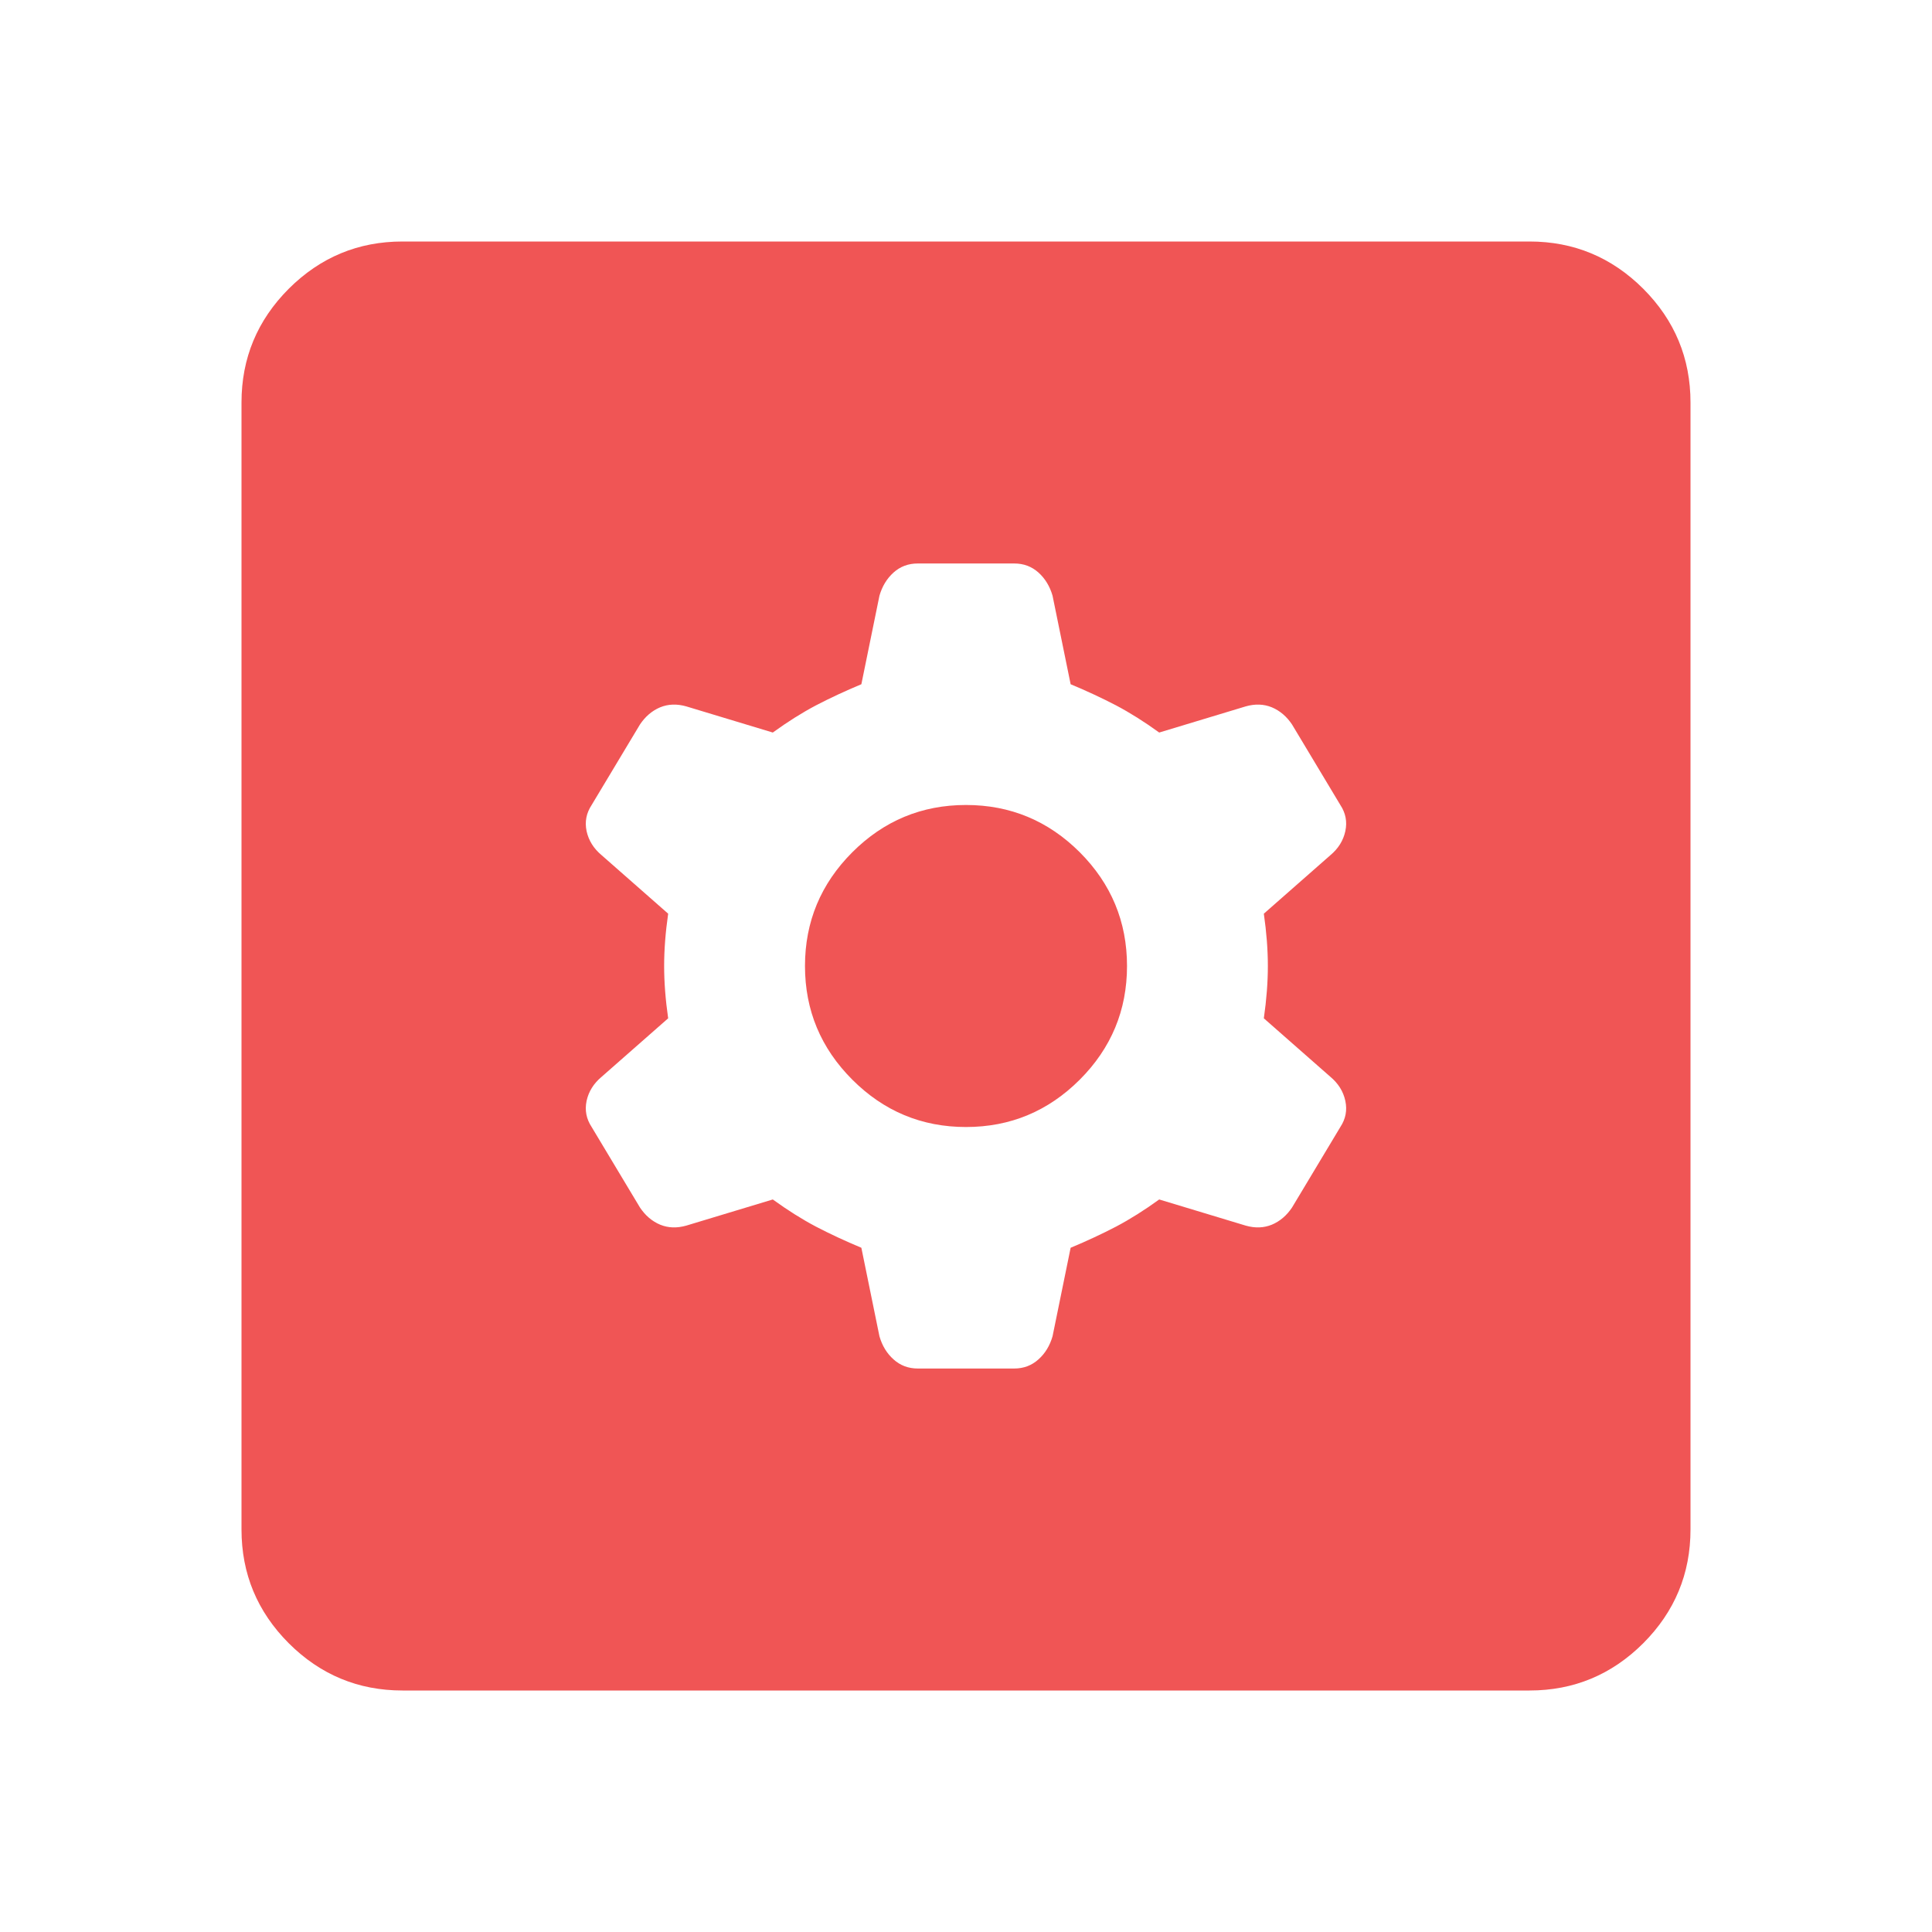 <?xml version="1.0" encoding="UTF-8"?> <svg xmlns="http://www.w3.org/2000/svg" width="50" height="50" viewBox="0 0 50 50" fill="none"> <path d="M10.417 43.75C9.271 43.75 8.29 43.342 7.473 42.527C6.658 41.71 6.25 40.729 6.25 39.583V10.417C6.25 9.271 6.658 8.29 7.473 7.473C8.29 6.658 9.271 6.25 10.417 6.25H39.583C40.729 6.25 41.71 6.658 42.527 7.473C43.342 8.29 43.75 9.271 43.75 10.417V39.583C43.75 40.729 43.342 41.71 42.527 42.527C41.71 43.342 40.729 43.75 39.583 43.75H10.417ZM23.75 35.417H26.25C26.493 35.417 26.701 35.338 26.875 35.181C27.049 35.026 27.17 34.826 27.24 34.583L27.708 32.292C28.125 32.118 28.516 31.936 28.881 31.746C29.245 31.554 29.618 31.319 30 31.042L32.24 31.719C32.483 31.788 32.708 31.78 32.917 31.694C33.125 31.606 33.299 31.458 33.438 31.25L34.688 29.167C34.826 28.958 34.869 28.733 34.817 28.49C34.765 28.247 34.635 28.038 34.427 27.865L32.708 26.354C32.778 25.868 32.812 25.417 32.812 25C32.812 24.583 32.778 24.132 32.708 23.646L34.427 22.135C34.635 21.962 34.765 21.753 34.817 21.51C34.869 21.267 34.826 21.042 34.688 20.833L33.438 18.75C33.299 18.542 33.125 18.394 32.917 18.306C32.708 18.22 32.483 18.212 32.24 18.281L30 18.958C29.618 18.681 29.245 18.446 28.881 18.254C28.516 18.064 28.125 17.882 27.708 17.708L27.24 15.417C27.17 15.174 27.049 14.974 26.875 14.817C26.701 14.661 26.493 14.583 26.25 14.583H23.75C23.507 14.583 23.299 14.661 23.125 14.817C22.951 14.974 22.83 15.174 22.76 15.417L22.292 17.708C21.875 17.882 21.484 18.064 21.119 18.254C20.755 18.446 20.382 18.681 20 18.958L17.76 18.281C17.517 18.212 17.292 18.22 17.083 18.306C16.875 18.394 16.701 18.542 16.562 18.75L15.312 20.833C15.174 21.042 15.13 21.267 15.181 21.51C15.234 21.753 15.365 21.962 15.573 22.135L17.292 23.646C17.222 24.132 17.188 24.583 17.188 25C17.188 25.417 17.222 25.868 17.292 26.354L15.573 27.865C15.365 28.038 15.234 28.247 15.181 28.49C15.13 28.733 15.174 28.958 15.312 29.167L16.562 31.25C16.701 31.458 16.875 31.606 17.083 31.694C17.292 31.78 17.517 31.788 17.76 31.719L20 31.042C20.382 31.319 20.755 31.554 21.119 31.746C21.484 31.936 21.875 32.118 22.292 32.292L22.76 34.583C22.83 34.826 22.951 35.026 23.125 35.181C23.299 35.338 23.507 35.417 23.75 35.417V35.417ZM25 29.167C23.854 29.167 22.874 28.758 22.058 27.942C21.242 27.126 20.833 26.146 20.833 25C20.833 23.854 21.242 22.873 22.058 22.056C22.874 21.241 23.854 20.833 25 20.833C26.146 20.833 27.127 21.241 27.944 22.056C28.759 22.873 29.167 23.854 29.167 25C29.167 26.146 28.759 27.126 27.944 27.942C27.127 28.758 26.146 29.167 25 29.167Z" fill="#F05555"></path> </svg> 